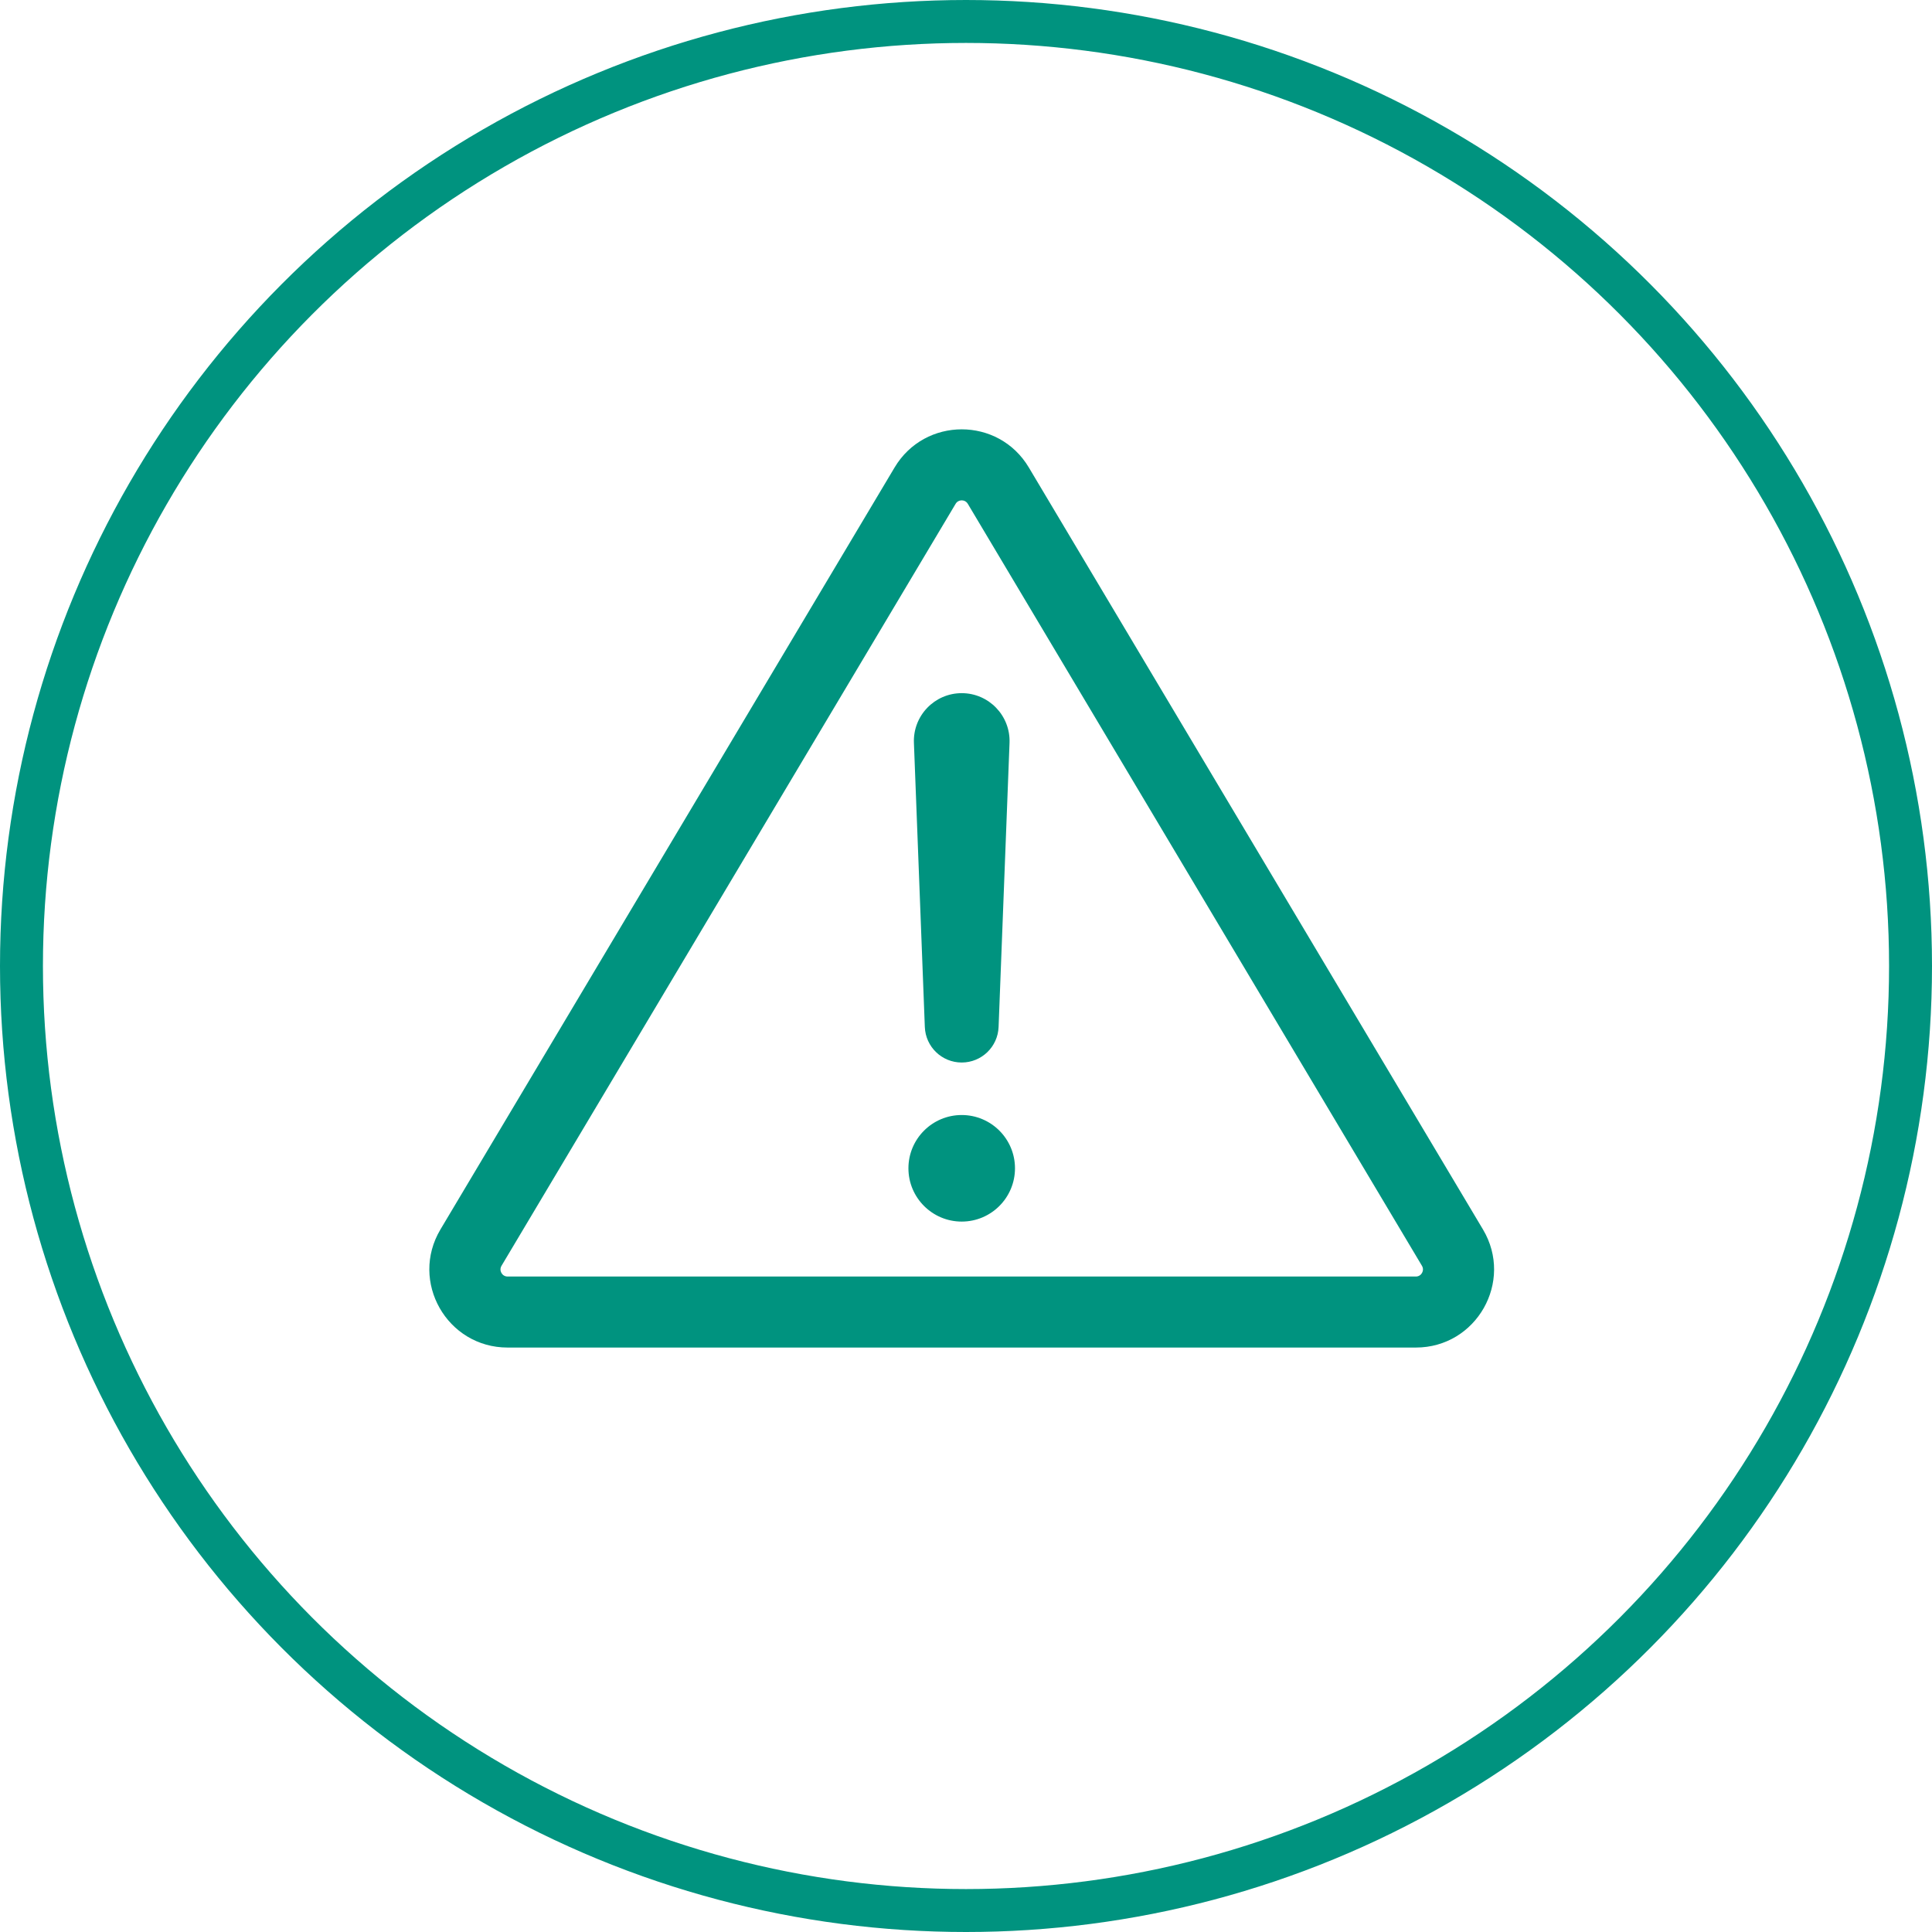 <svg width="45" height="45" viewBox="0 0 45 45" fill="none" xmlns="http://www.w3.org/2000/svg">
<path fill-rule="evenodd" clip-rule="evenodd" d="M23.963 10.888C23.258 9.704 21.543 9.704 20.837 10.888L10.259 28.636C9.536 29.849 10.411 31.387 11.823 31.387H32.978C34.39 31.387 35.264 29.849 34.541 28.636L23.963 10.888ZM22.258 11.735C22.322 11.627 22.478 11.627 22.542 11.735L33.12 29.483C33.186 29.593 33.106 29.733 32.978 29.733H11.823C11.694 29.733 11.615 29.593 11.681 29.483L22.258 11.735ZM21.287 17.303C21.262 16.671 21.768 16.145 22.4 16.145C23.032 16.145 23.538 16.671 23.514 17.303L23.259 23.921C23.241 24.383 22.862 24.748 22.4 24.748C21.938 24.748 21.559 24.383 21.541 23.921L21.287 17.303ZM23.641 27.212C23.641 27.897 23.085 28.453 22.4 28.453C21.715 28.453 21.159 27.897 21.159 27.212C21.159 26.527 21.715 25.971 22.4 25.971C23.085 25.971 23.641 26.527 23.641 27.212Z" fill="#00937F"/>
<circle cx="22.5" cy="22.5" r="22" stroke="#00937F"/>
</svg>
